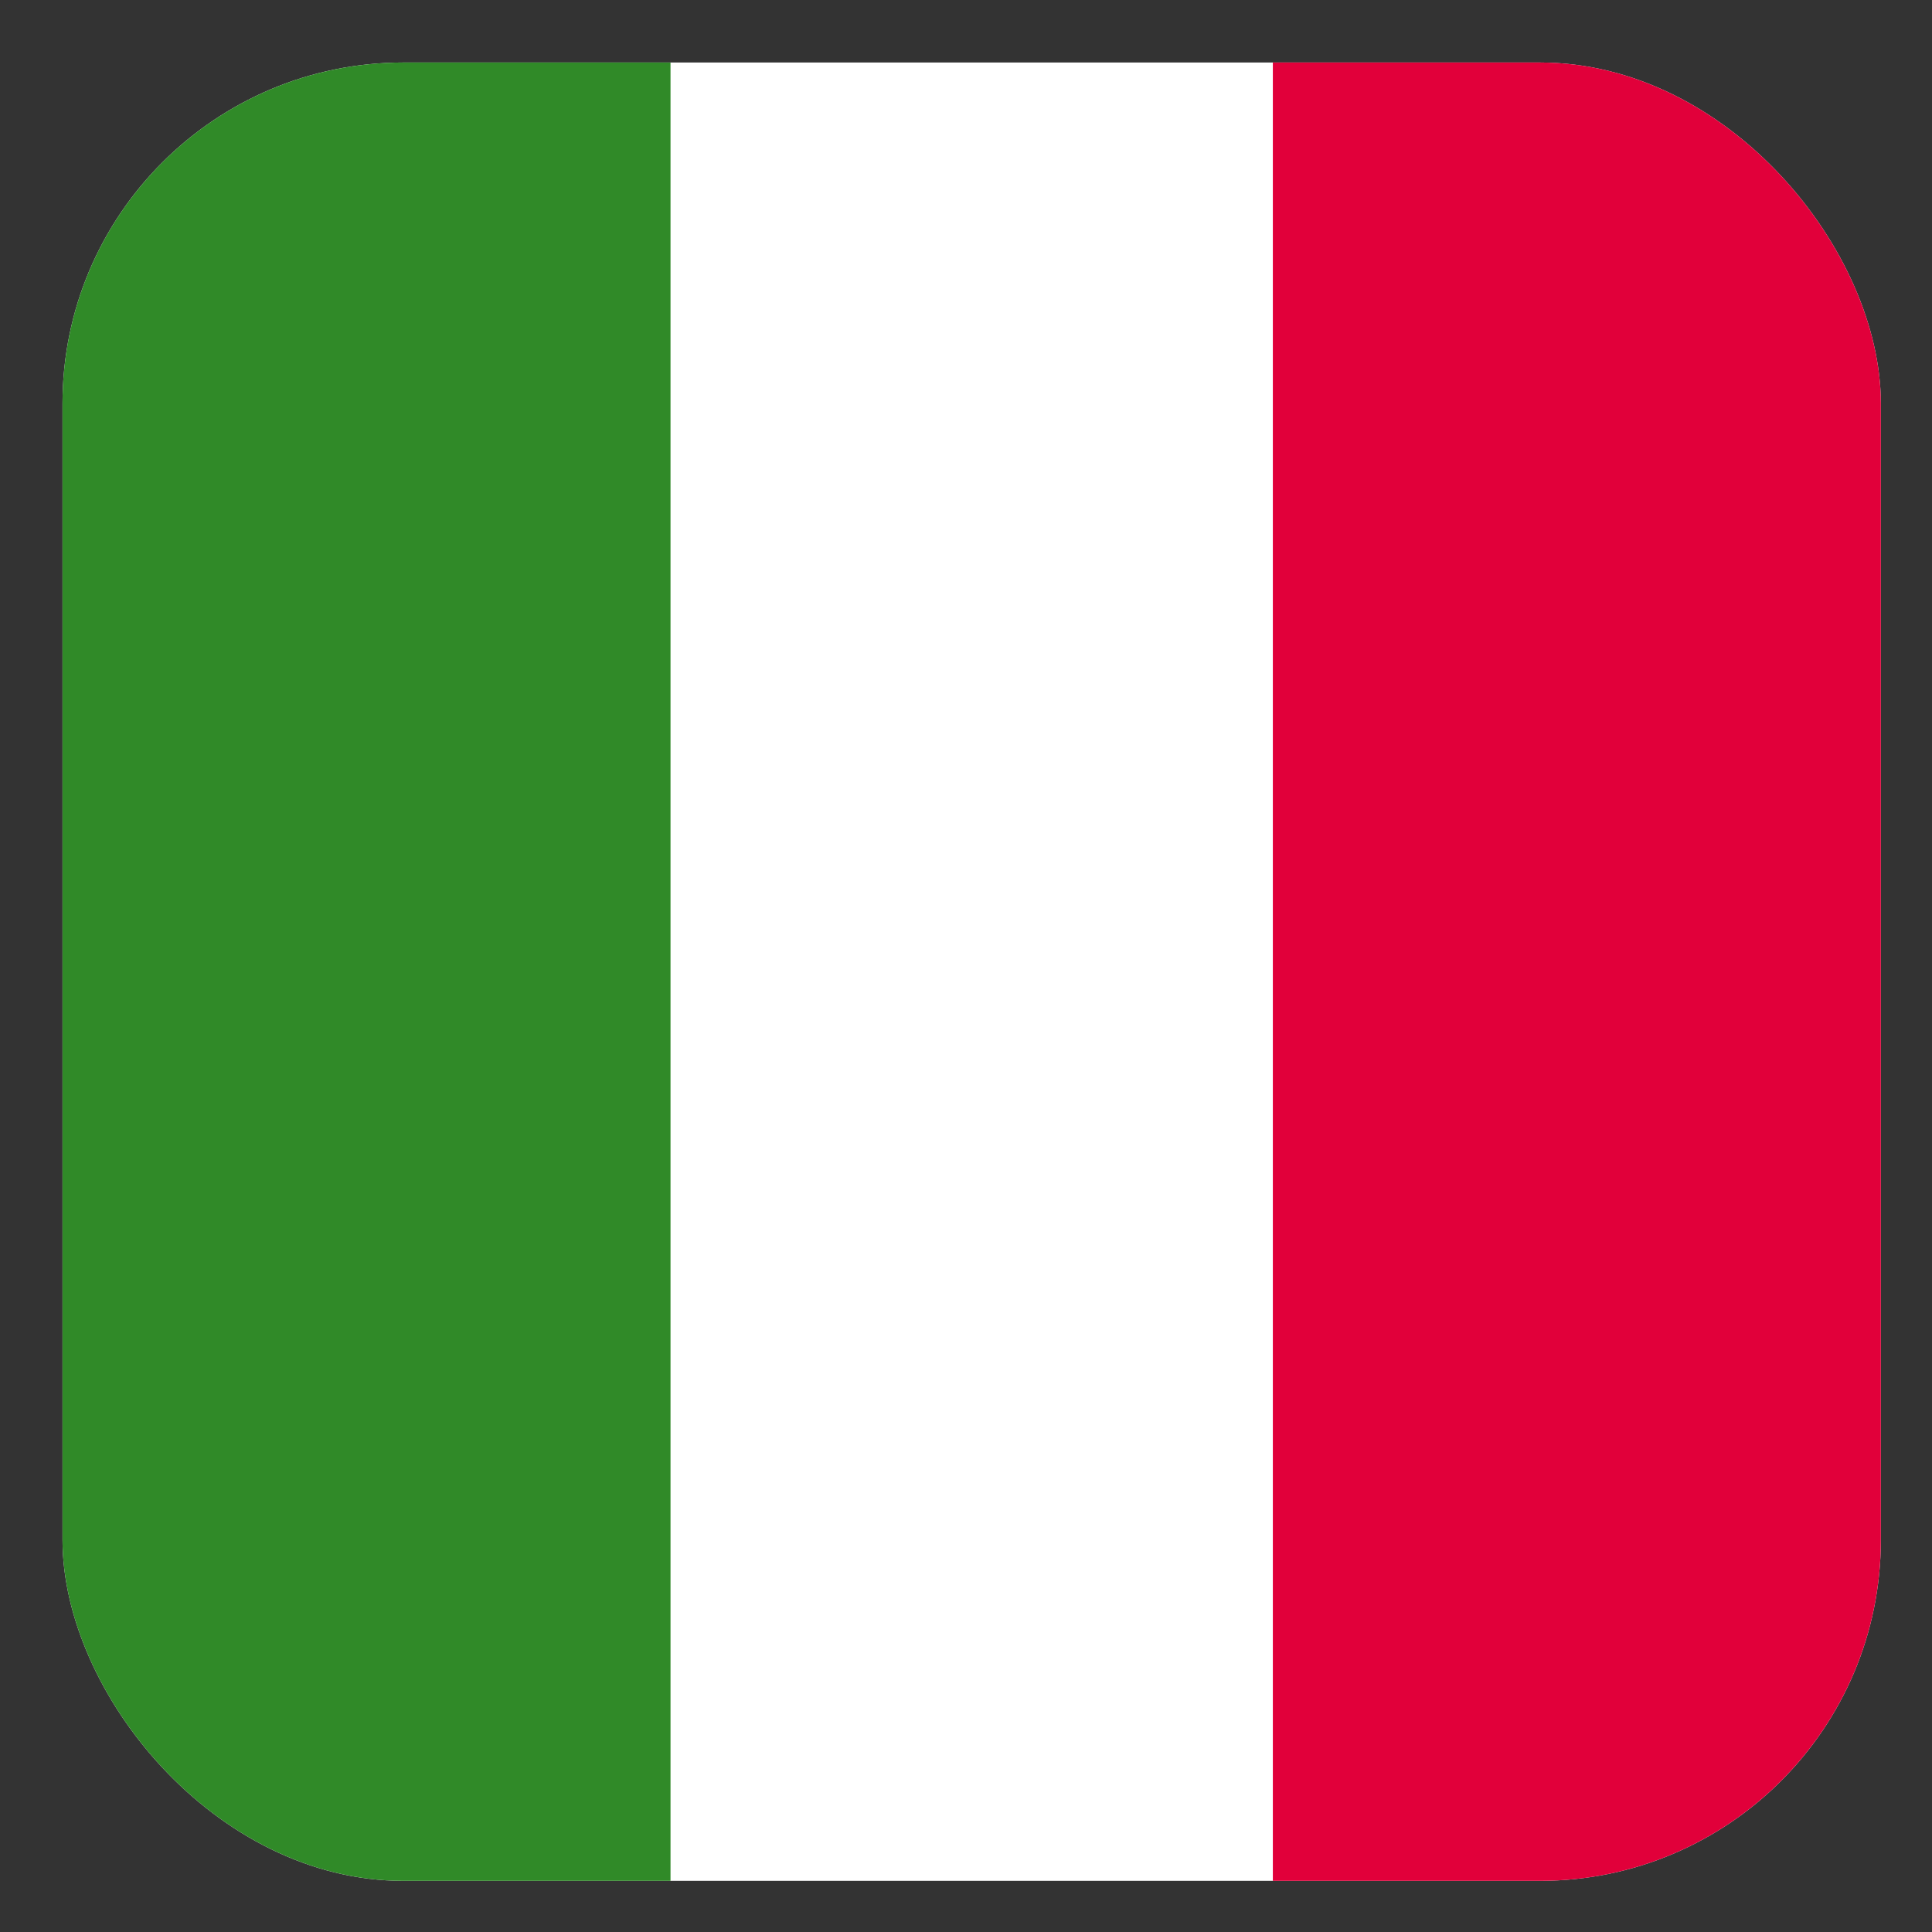 <?xml version="1.0" encoding="UTF-8"?>
<svg xmlns="http://www.w3.org/2000/svg" version="1.1" xmlns:xlink="http://www.w3.org/1999/xlink" viewBox="0 0 34 34">
  <rect x="0" y="0" width="34" height="34" fill="#333333" stroke="none"/>
  <defs>
    <style>
      .cls-1 {
        fill: #e1003a;
      }

      .cls-1, .cls-2, .cls-3 {
        fill-rule: evenodd;
      }

      .cls-2 {
        fill: #fff;
      }

      .cls-4 {
        fill: none;
      }

      .cls-3 {
        fill: #308a28;
      }

      .cls-5 {
        clip-path: url(#clippath);
      }
    </style>
    <clipPath id="clippath">
      <rect class="cls-4" x="1.1" y="1.1" width="32" height="32" rx="6" ry="6"/>
    </clipPath>
  </defs>
  <!-- Generator: Adobe Illustrator 28.7.6, SVG Export Plug-In . SVG Version: 1.2.0 Build 188)  -->
  <g>
    <g id="Warstwa_1">
      <g class="cls-5">
        <g>
          <path class="cls-2" d="M33.1-4.2v42.6H1.1V-4.4h32Z"/>
          <path class="cls-1" d="M33.1-4.2v42.6h-10.7V-4.4h10.7Z"/>
          <path class="cls-3" d="M11.8-4.2v42.6H1.1V-4.4h10.7Z"/>
        </g>
      </g>
    </g>
  </g>
</svg>